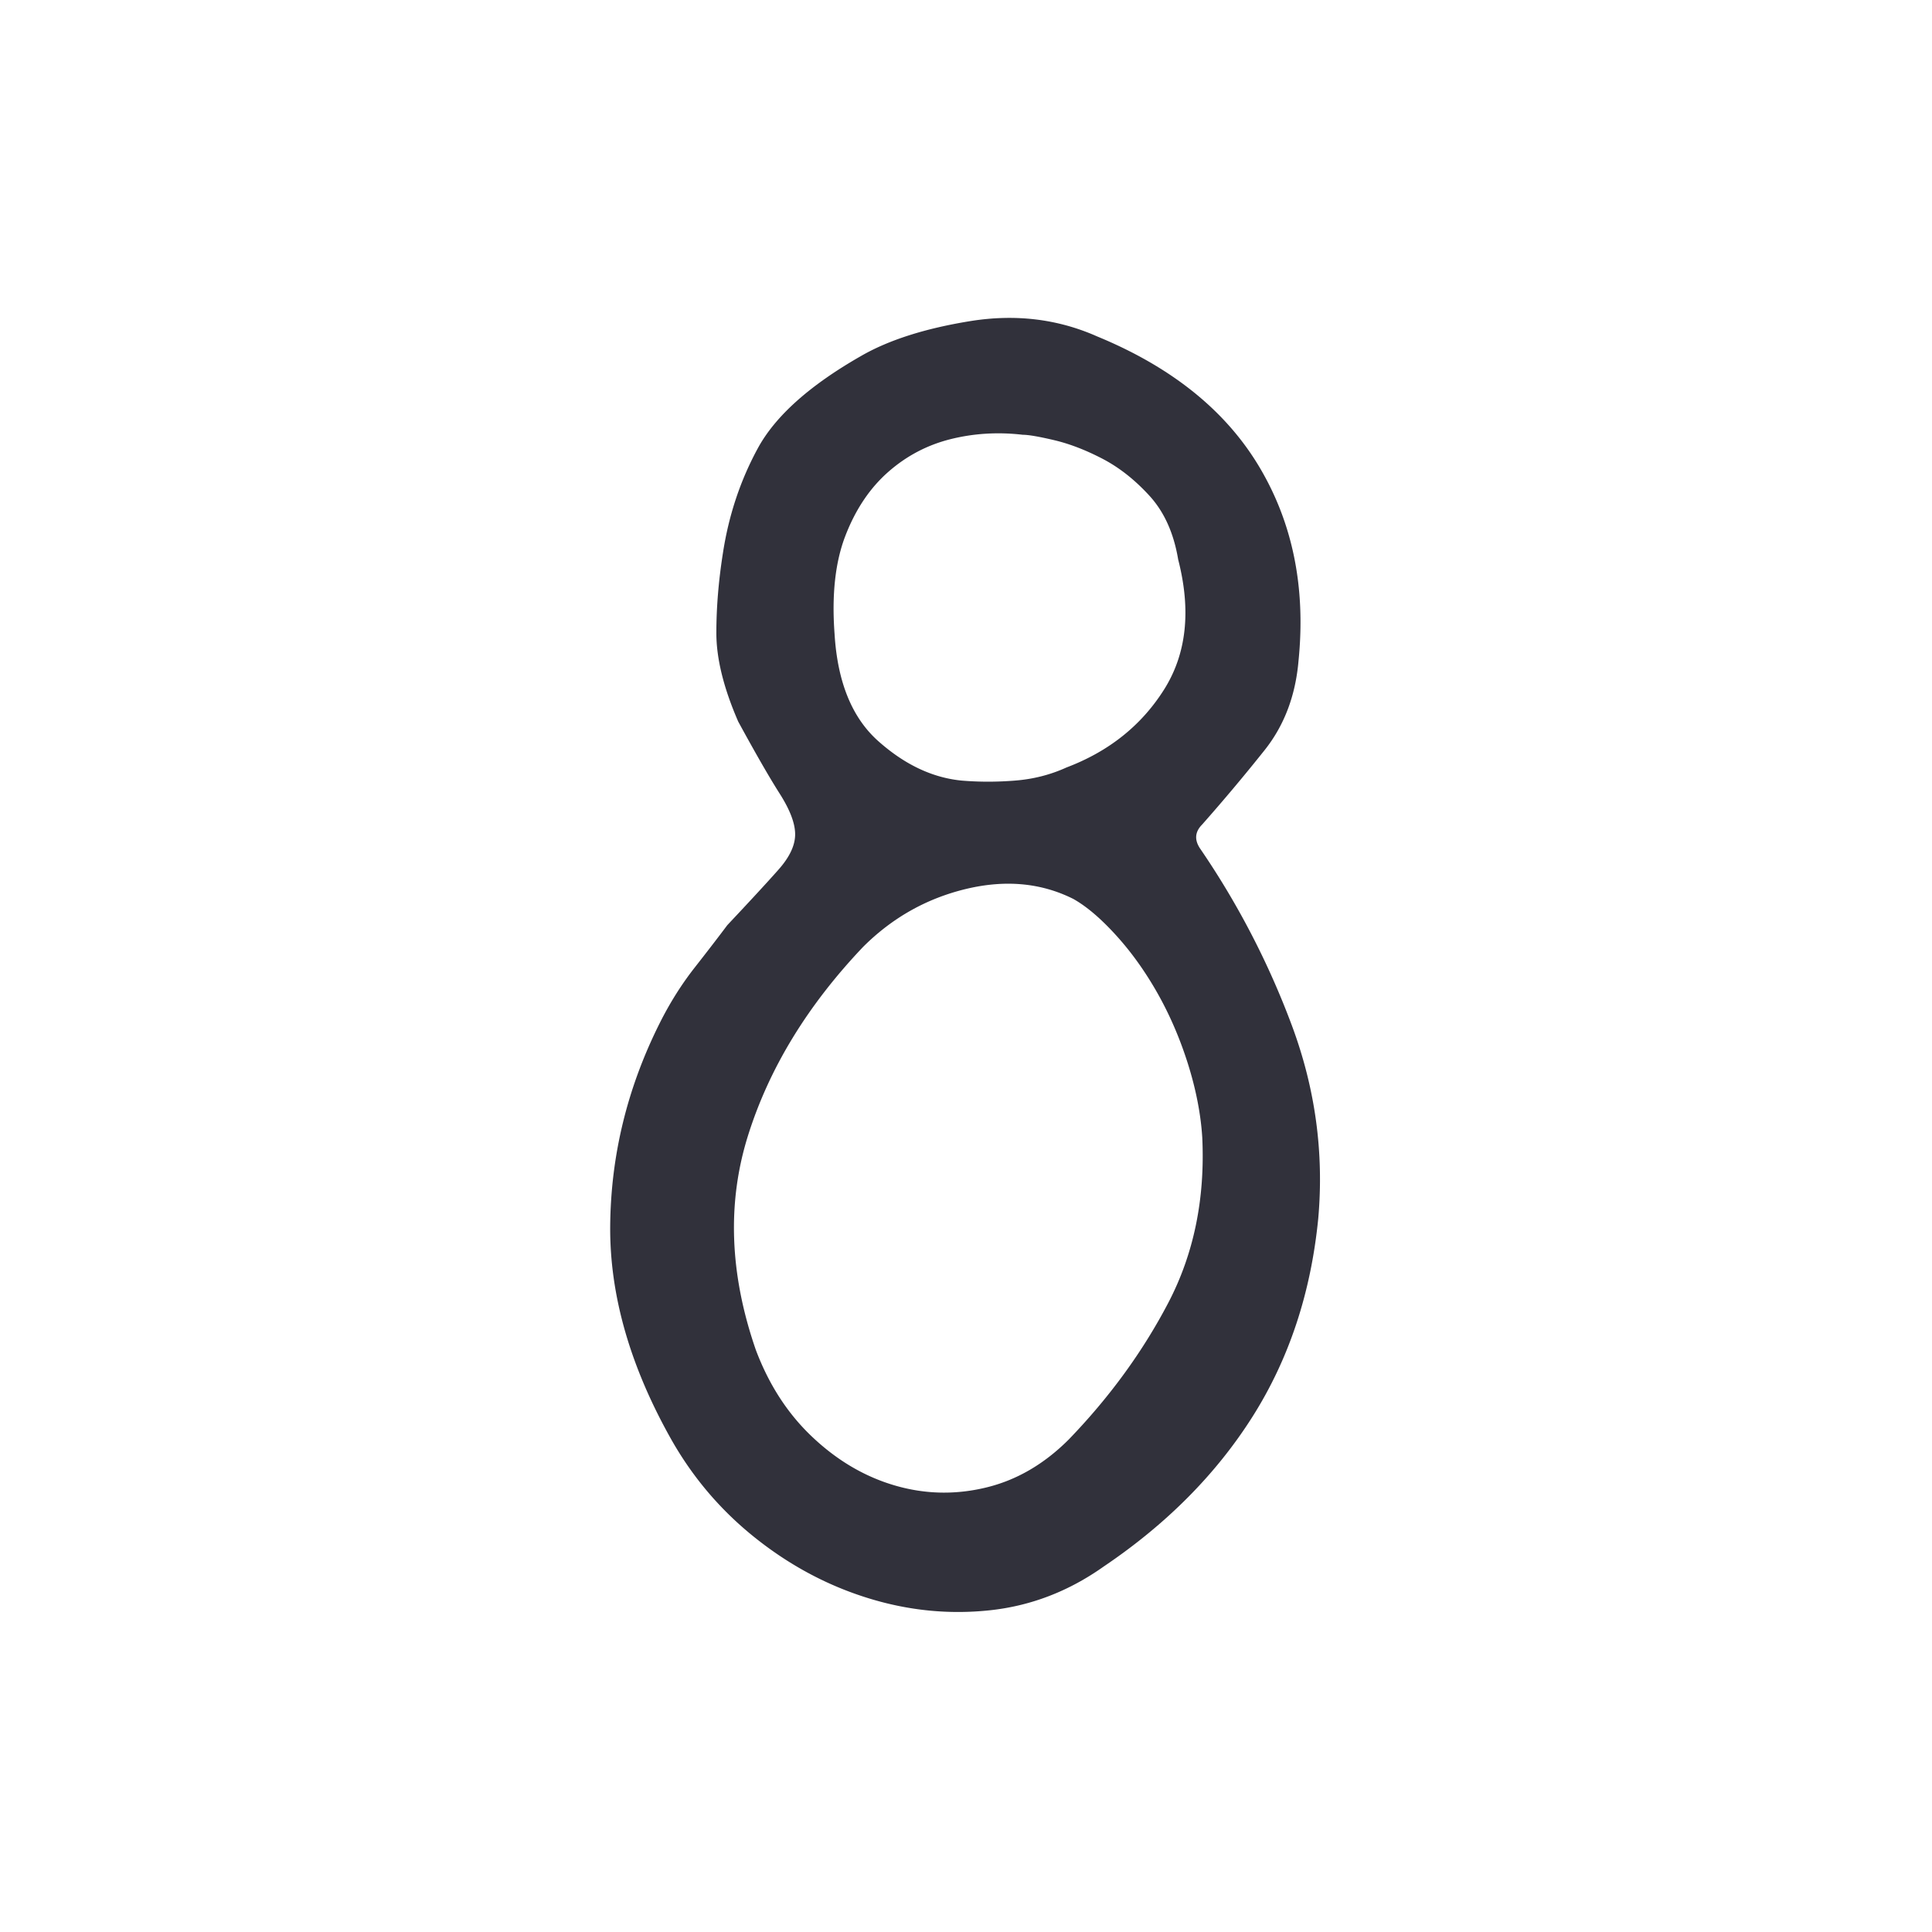 <svg xmlns="http://www.w3.org/2000/svg" xmlns:xlink="http://www.w3.org/1999/xlink" width="512" height="512" x="0" y="0" viewBox="0 0 512 512" style="enable-background:new 0 0 512 512" xml:space="preserve"><g><path d="M318.61 218.48c-1.94 1.94-2.13 4.06-.58 6.38a217.215 217.215 0 0 1 24.36 46.99c6.18 16.63 8.5 33.64 6.96 51.05-1.94 19.72-7.74 37.22-17.4 52.5-9.67 15.28-22.82 28.52-39.45 39.74-9.28 6.58-19.34 10.44-30.16 11.6-10.83 1.16-21.56.09-32.19-3.19-10.64-3.28-20.5-8.5-29.58-15.66-9.09-7.15-16.53-15.75-22.33-25.81-11.22-19.72-16.73-38.87-16.53-57.43.19-18.56 4.54-36.34 13.05-53.37 2.7-5.41 5.8-10.34 9.28-14.79 3.48-4.44 6.38-8.21 8.7-11.31 6.18-6.57 10.73-11.5 13.63-14.79 2.9-3.28 4.35-6.38 4.35-9.28s-1.36-6.47-4.06-10.73c-2.71-4.25-6.38-10.63-11.02-19.14-3.87-8.89-5.8-16.72-5.8-23.49 0-6.76.58-13.82 1.74-21.17 1.54-10.05 4.64-19.33 9.28-27.84 4.64-8.5 13.72-16.62 27.26-24.36 7.34-4.25 17.01-7.34 29-9.28 11.98-1.93 23.2-.58 33.64 4.06 19.72 8.12 34.03 19.63 42.93 34.51 8.89 14.89 12.37 32 10.44 51.34-.78 9.28-3.77 17.21-8.99 23.78a507.856 507.856 0 0 1-16.53 19.69zm-34.22 19.72c-8.51-4.25-17.98-5.12-28.42-2.61-10.44 2.52-19.53 7.64-27.26 15.37-14.7 15.47-24.85 32.1-30.45 49.89-5.61 17.79-4.93 36.74 2.03 56.85 3.48 9.28 8.5 17.02 15.08 23.2 6.57 6.19 13.82 10.44 21.75 12.76 7.92 2.32 15.95 2.52 24.07.58 8.12-1.93 15.46-6.18 22.04-12.76 10.82-11.21 19.62-23.29 26.39-36.25 6.76-12.95 9.76-27.55 8.99-43.79-.39-6.18-1.65-12.66-3.77-19.43-2.13-6.76-4.84-13.05-8.12-18.85-3.29-5.8-6.96-10.92-11.02-15.37-4.06-4.46-7.83-7.65-11.31-9.59zm-13.34-122.98c-6.58-.77-12.96-.38-19.14 1.16-6.19 1.55-11.7 4.45-16.53 8.7-4.84 4.26-8.61 9.86-11.31 16.82-2.71 6.96-3.68 15.66-2.9 26.1.77 12.76 4.64 22.24 11.6 28.42 6.96 6.19 14.3 9.67 22.04 10.44 4.64.39 9.37.39 14.21 0 4.83-.38 9.37-1.54 13.63-3.48 11.21-4.25 19.81-11.11 25.81-20.59 5.99-9.47 7.25-20.97 3.77-34.51-1.16-6.96-3.68-12.56-7.54-16.82-3.87-4.25-8.03-7.54-12.47-9.86-4.45-2.32-8.7-3.96-12.76-4.93-4.06-.96-6.87-1.45-8.41-1.45z" fill="#31313b" opacity="1" data-original="#000000"></path></g></svg>